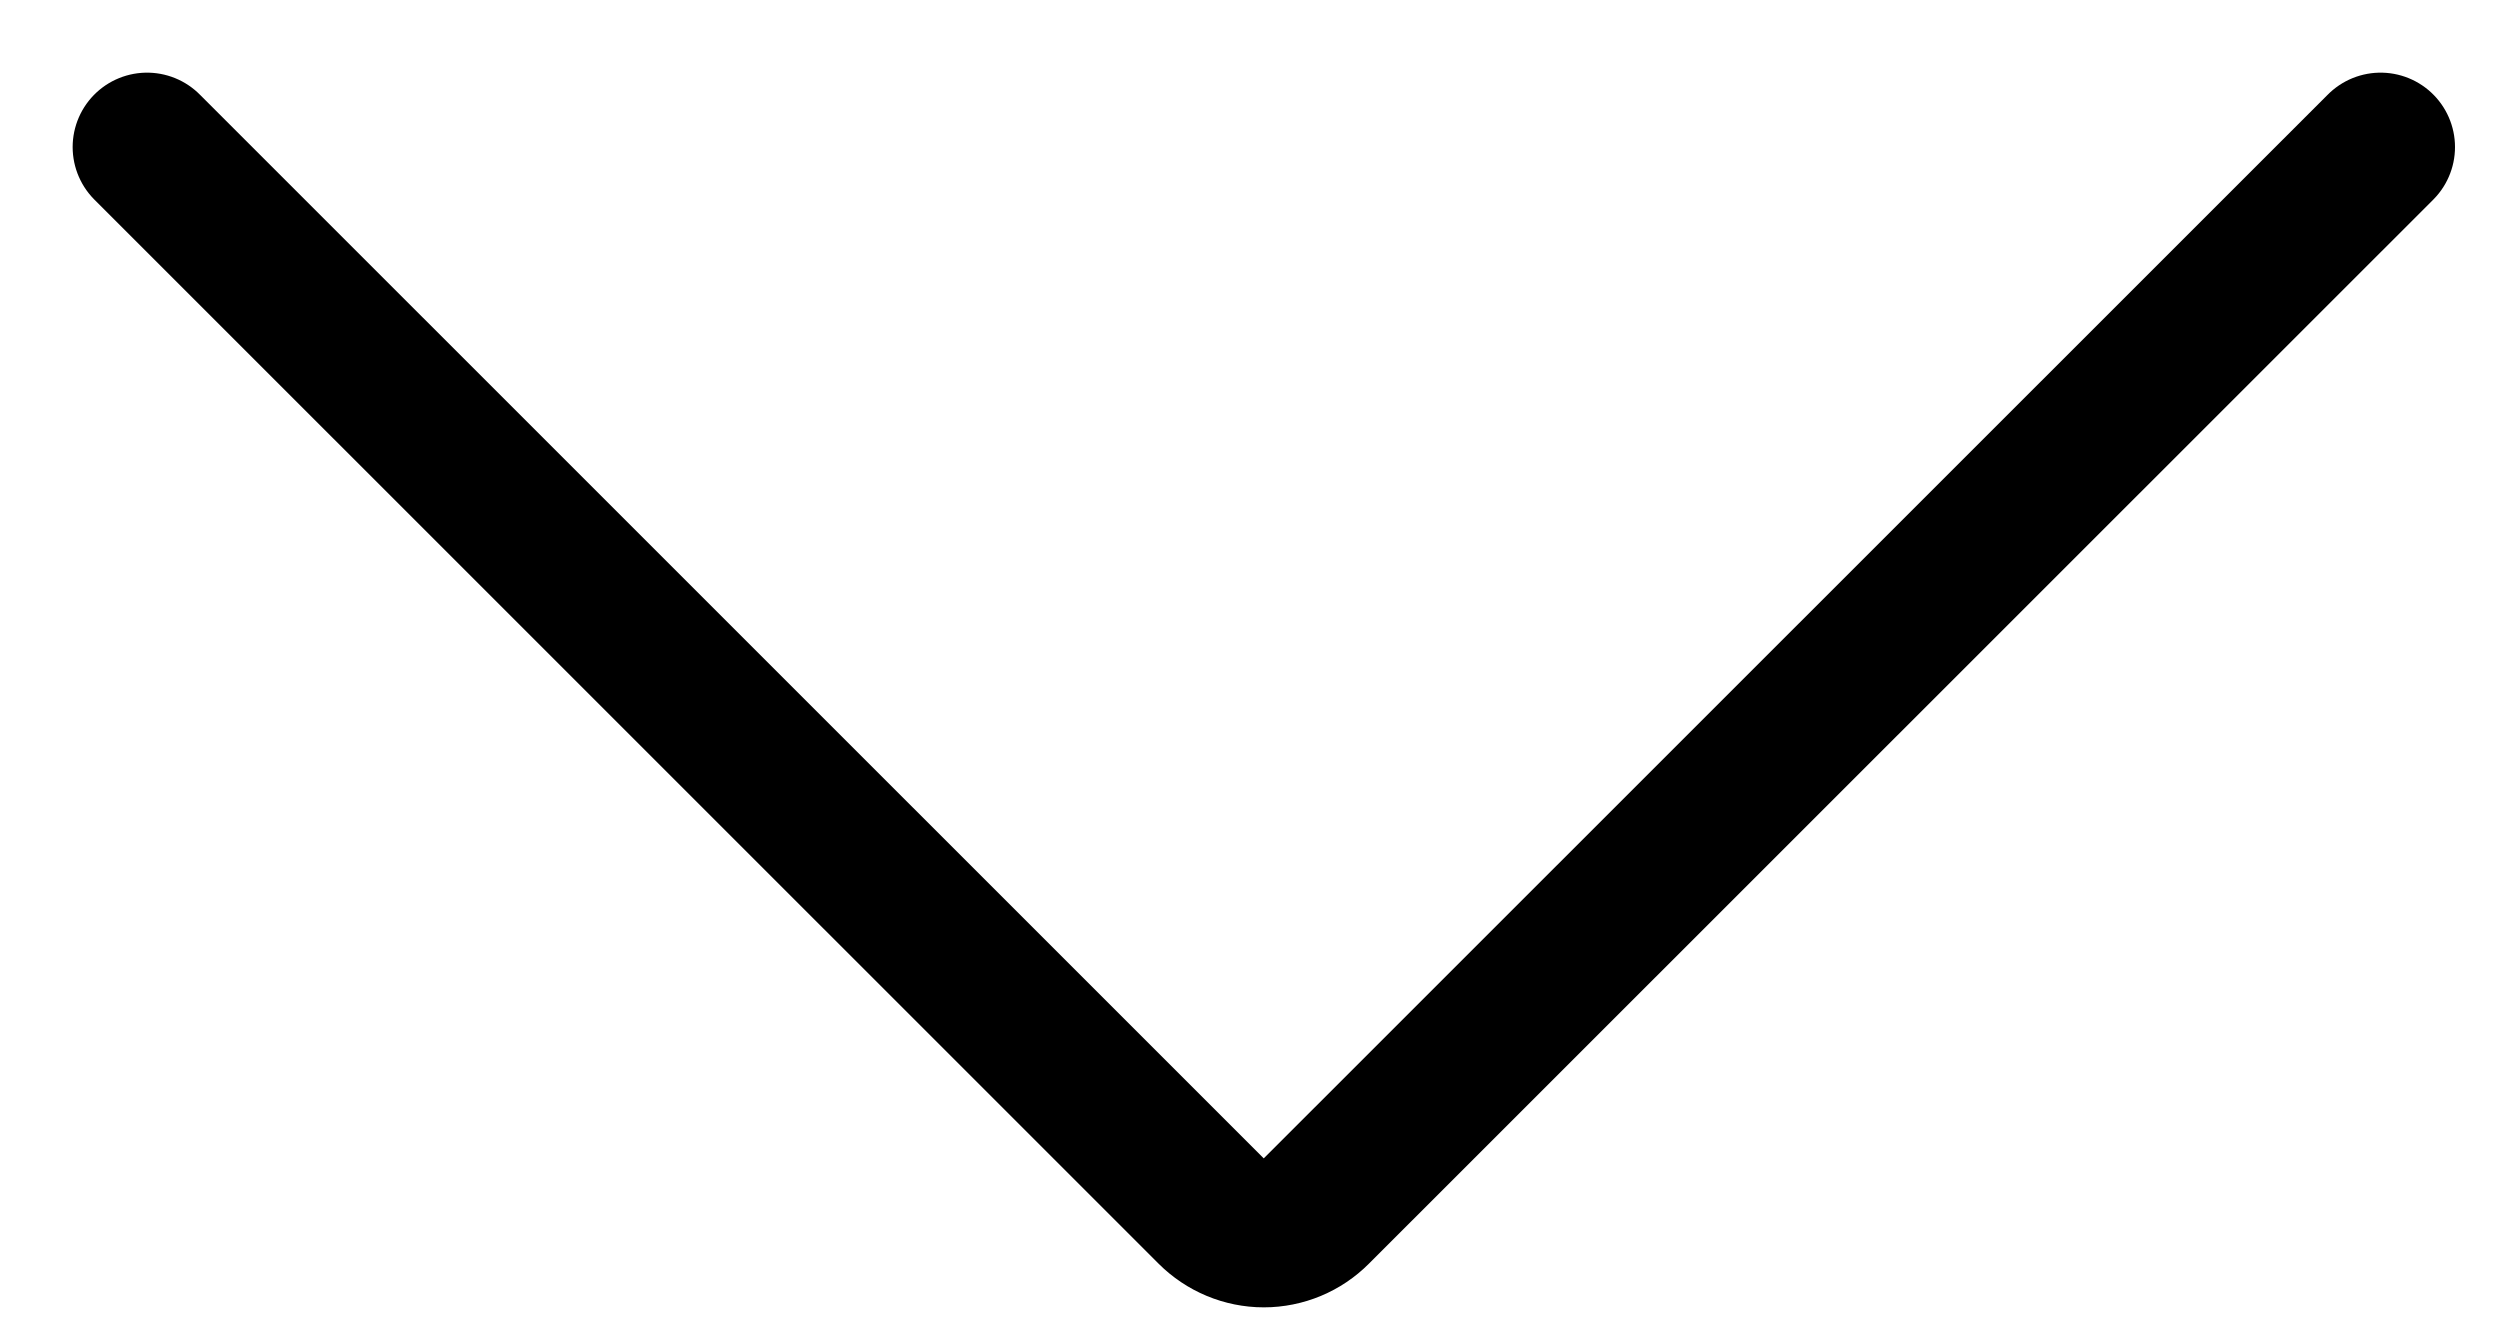 <svg width="17" height="9" viewBox="0 0 17 9" fill="none" xmlns="http://www.w3.org/2000/svg">
<path d="M16.188 1L8.951 8.235C8.857 8.33 8.728 8.384 8.594 8.384C8.46 8.384 8.331 8.33 8.236 8.235L1 1" stroke="black" stroke-width="1.012" stroke-linecap="round" stroke-linejoin="round"/>
</svg>
